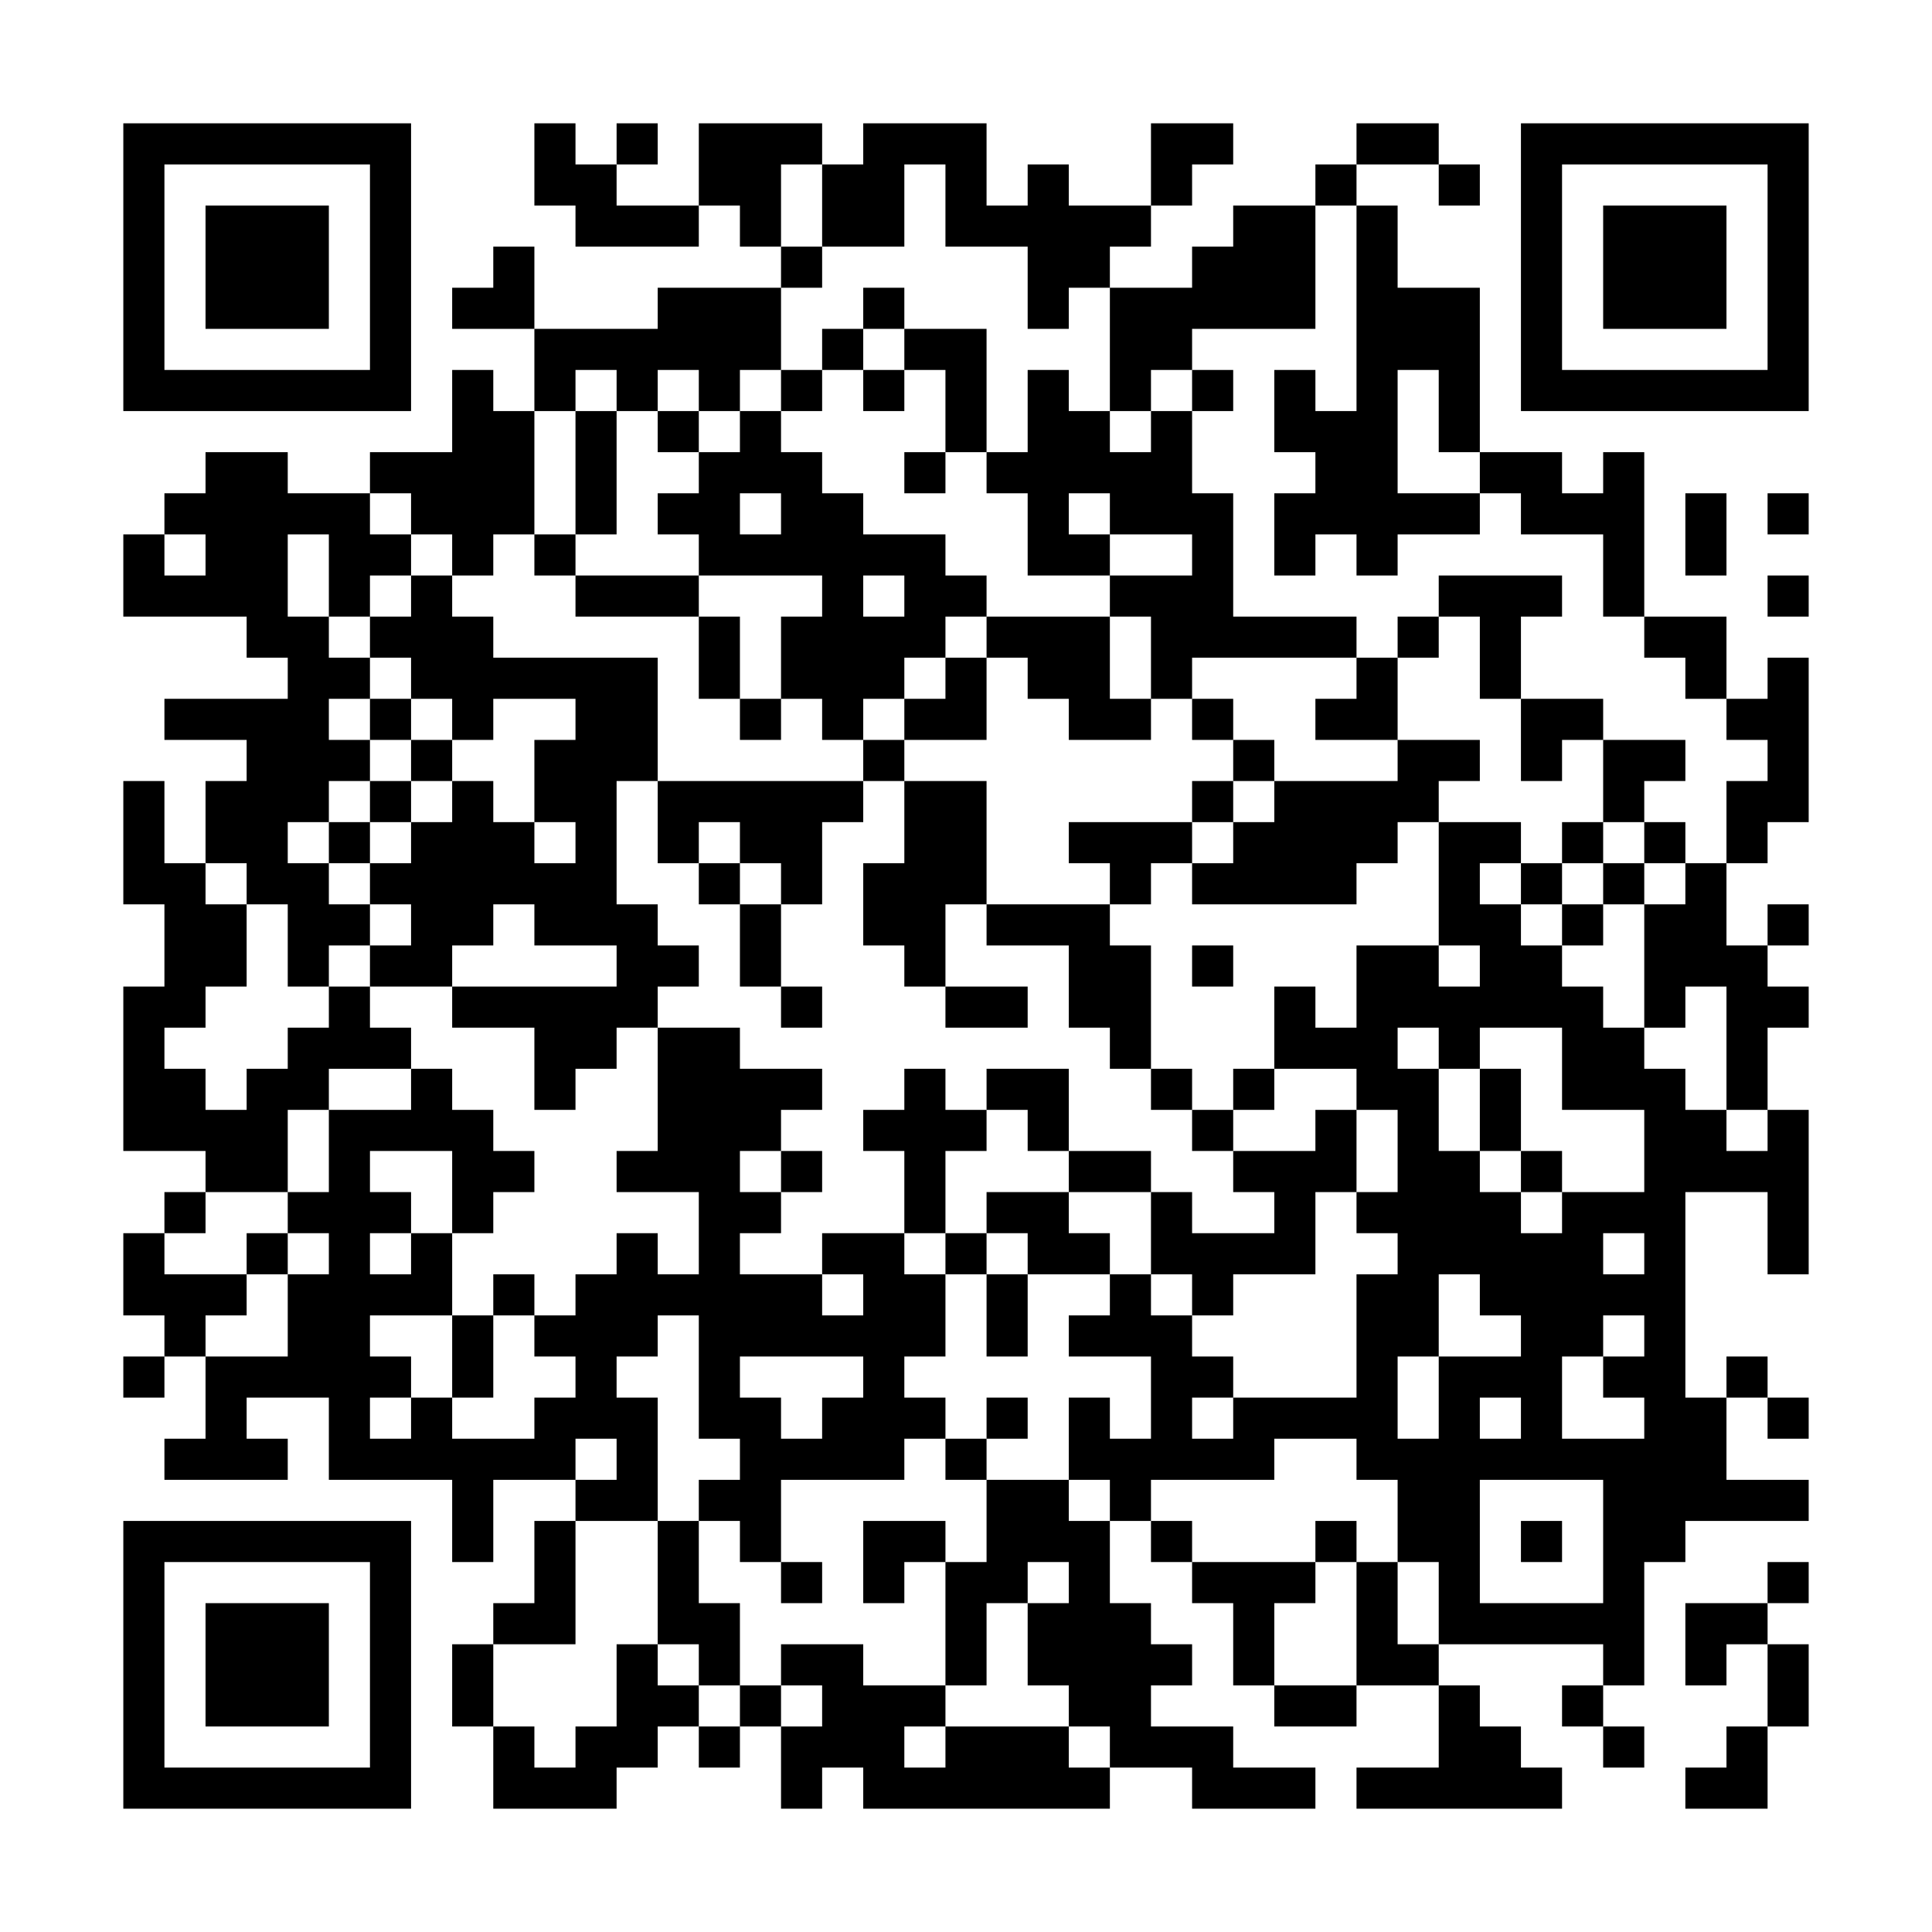 <?xml version="1.0" encoding="UTF-8"?>
<svg xmlns="http://www.w3.org/2000/svg" version="1.1" width="600" height="600" viewBox="0 0 600 600"><rect x="0" y="0" width="600" height="600" fill="#ffffff"/><g transform="scale(12.766)"><g transform="translate(3,3)"><path fill-rule="evenodd" d="M10 0L10 2L11 2L11 3L14 3L14 2L15 2L15 3L16 3L16 4L13 4L13 5L10 5L10 3L9 3L9 4L8 4L8 5L10 5L10 7L9 7L9 6L8 6L8 8L6 8L6 9L4 9L4 8L2 8L2 9L1 9L1 10L0 10L0 12L3 12L3 13L4 13L4 14L1 14L1 15L3 15L3 16L2 16L2 18L1 18L1 16L0 16L0 19L1 19L1 21L0 21L0 25L2 25L2 26L1 26L1 27L0 27L0 29L1 29L1 30L0 30L0 31L1 31L1 30L2 30L2 32L1 32L1 33L4 33L4 32L3 32L3 31L5 31L5 33L8 33L8 35L9 35L9 33L11 33L11 34L10 34L10 36L9 36L9 37L8 37L8 39L9 39L9 41L12 41L12 40L13 40L13 39L14 39L14 40L15 40L15 39L16 39L16 41L17 41L17 40L18 40L18 41L24 41L24 40L26 40L26 41L29 41L29 40L27 40L27 39L25 39L25 38L26 38L26 37L25 37L25 36L24 36L24 34L25 34L25 35L26 35L26 36L27 36L27 38L28 38L28 39L30 39L30 38L32 38L32 40L30 40L30 41L35 41L35 40L34 40L34 39L33 39L33 38L32 38L32 37L36 37L36 38L35 38L35 39L36 39L36 40L37 40L37 39L36 39L36 38L37 38L37 35L38 35L38 34L41 34L41 33L39 33L39 31L40 31L40 32L41 32L41 31L40 31L40 30L39 30L39 31L38 31L38 26L40 26L40 28L41 28L41 24L40 24L40 22L41 22L41 21L40 21L40 20L41 20L41 19L40 19L40 20L39 20L39 18L40 18L40 17L41 17L41 13L40 13L40 14L39 14L39 12L37 12L37 8L36 8L36 9L35 9L35 8L33 8L33 4L31 4L31 2L30 2L30 1L32 1L32 2L33 2L33 1L32 1L32 0L30 0L30 1L29 1L29 2L27 2L27 3L26 3L26 4L24 4L24 3L25 3L25 2L26 2L26 1L27 1L27 0L25 0L25 2L23 2L23 1L22 1L22 2L21 2L21 0L18 0L18 1L17 1L17 0L14 0L14 2L12 2L12 1L13 1L13 0L12 0L12 1L11 1L11 0ZM16 1L16 3L17 3L17 4L16 4L16 6L15 6L15 7L14 7L14 6L13 6L13 7L12 7L12 6L11 6L11 7L10 7L10 10L9 10L9 11L8 11L8 10L7 10L7 9L6 9L6 10L7 10L7 11L6 11L6 12L5 12L5 10L4 10L4 12L5 12L5 13L6 13L6 14L5 14L5 15L6 15L6 16L5 16L5 17L4 17L4 18L5 18L5 19L6 19L6 20L5 20L5 21L4 21L4 19L3 19L3 18L2 18L2 19L3 19L3 21L2 21L2 22L1 22L1 23L2 23L2 24L3 24L3 23L4 23L4 22L5 22L5 21L6 21L6 22L7 22L7 23L5 23L5 24L4 24L4 26L2 26L2 27L1 27L1 28L3 28L3 29L2 29L2 30L4 30L4 28L5 28L5 27L4 27L4 26L5 26L5 24L7 24L7 23L8 23L8 24L9 24L9 25L10 25L10 26L9 26L9 27L8 27L8 25L6 25L6 26L7 26L7 27L6 27L6 28L7 28L7 27L8 27L8 29L6 29L6 30L7 30L7 31L6 31L6 32L7 32L7 31L8 31L8 32L10 32L10 31L11 31L11 30L10 30L10 29L11 29L11 28L12 28L12 27L13 27L13 28L14 28L14 26L12 26L12 25L13 25L13 22L15 22L15 23L17 23L17 24L16 24L16 25L15 25L15 26L16 26L16 27L15 27L15 28L17 28L17 29L18 29L18 28L17 28L17 27L19 27L19 28L20 28L20 30L19 30L19 31L20 31L20 32L19 32L19 33L16 33L16 35L15 35L15 34L14 34L14 33L15 33L15 32L14 32L14 29L13 29L13 30L12 30L12 31L13 31L13 34L11 34L11 37L9 37L9 39L10 39L10 40L11 40L11 39L12 39L12 37L13 37L13 38L14 38L14 39L15 39L15 38L16 38L16 39L17 39L17 38L16 38L16 37L18 37L18 38L20 38L20 39L19 39L19 40L20 40L20 39L23 39L23 40L24 40L24 39L23 39L23 38L22 38L22 36L23 36L23 35L22 35L22 36L21 36L21 38L20 38L20 35L21 35L21 33L23 33L23 34L24 34L24 33L23 33L23 31L24 31L24 32L25 32L25 30L23 30L23 29L24 29L24 28L25 28L25 29L26 29L26 30L27 30L27 31L26 31L26 32L27 32L27 31L30 31L30 28L31 28L31 27L30 27L30 26L31 26L31 24L30 24L30 23L28 23L28 21L29 21L29 22L30 22L30 20L32 20L32 21L33 21L33 20L32 20L32 17L34 17L34 18L33 18L33 19L34 19L34 20L35 20L35 21L36 21L36 22L37 22L37 23L38 23L38 24L39 24L39 25L40 25L40 24L39 24L39 21L38 21L38 22L37 22L37 19L38 19L38 18L39 18L39 16L40 16L40 15L39 15L39 14L38 14L38 13L37 13L37 12L36 12L36 10L34 10L34 9L33 9L33 8L32 8L32 6L31 6L31 9L33 9L33 10L31 10L31 11L30 11L30 10L29 10L29 11L28 11L28 9L29 9L29 8L28 8L28 6L29 6L29 7L30 7L30 2L29 2L29 5L26 5L26 6L25 6L25 7L24 7L24 4L23 4L23 5L22 5L22 3L20 3L20 1L19 1L19 3L17 3L17 1ZM18 4L18 5L17 5L17 6L16 6L16 7L15 7L15 8L14 8L14 7L13 7L13 8L14 8L14 9L13 9L13 10L14 10L14 11L11 11L11 10L12 10L12 7L11 7L11 10L10 10L10 11L11 11L11 12L14 12L14 14L15 14L15 15L16 15L16 14L17 14L17 15L18 15L18 16L13 16L13 13L9 13L9 12L8 12L8 11L7 11L7 12L6 12L6 13L7 13L7 14L6 14L6 15L7 15L7 16L6 16L6 17L5 17L5 18L6 18L6 19L7 19L7 20L6 20L6 21L8 21L8 22L10 22L10 24L11 24L11 23L12 23L12 22L13 22L13 21L14 21L14 20L13 20L13 19L12 19L12 16L13 16L13 18L14 18L14 19L15 19L15 21L16 21L16 22L17 22L17 21L16 21L16 19L17 19L17 17L18 17L18 16L19 16L19 18L18 18L18 20L19 20L19 21L20 21L20 22L22 22L22 21L20 21L20 19L21 19L21 20L23 20L23 22L24 22L24 23L25 23L25 24L26 24L26 25L27 25L27 26L28 26L28 27L26 27L26 26L25 26L25 25L23 25L23 23L21 23L21 24L20 24L20 23L19 23L19 24L18 24L18 25L19 25L19 27L20 27L20 28L21 28L21 30L22 30L22 28L24 28L24 27L23 27L23 26L25 26L25 28L26 28L26 29L27 29L27 28L29 28L29 26L30 26L30 24L29 24L29 25L27 25L27 24L28 24L28 23L27 23L27 24L26 24L26 23L25 23L25 20L24 20L24 19L25 19L25 18L26 18L26 19L30 19L30 18L31 18L31 17L32 17L32 16L33 16L33 15L31 15L31 13L32 13L32 12L33 12L33 14L34 14L34 16L35 16L35 15L36 15L36 17L35 17L35 18L34 18L34 19L35 19L35 20L36 20L36 19L37 19L37 18L38 18L38 17L37 17L37 16L38 16L38 15L36 15L36 14L34 14L34 12L35 12L35 11L32 11L32 12L31 12L31 13L30 13L30 12L27 12L27 9L26 9L26 7L27 7L27 6L26 6L26 7L25 7L25 8L24 8L24 7L23 7L23 6L22 6L22 8L21 8L21 5L19 5L19 4ZM18 5L18 6L17 6L17 7L16 7L16 8L17 8L17 9L18 9L18 10L20 10L20 11L21 11L21 12L20 12L20 13L19 13L19 14L18 14L18 15L19 15L19 16L21 16L21 19L24 19L24 18L23 18L23 17L26 17L26 18L27 18L27 17L28 17L28 16L31 16L31 15L29 15L29 14L30 14L30 13L26 13L26 14L25 14L25 12L24 12L24 11L26 11L26 10L24 10L24 9L23 9L23 10L24 10L24 11L22 11L22 9L21 9L21 8L20 8L20 6L19 6L19 5ZM18 6L18 7L19 7L19 6ZM19 8L19 9L20 9L20 8ZM15 9L15 10L16 10L16 9ZM38 9L38 11L39 11L39 9ZM40 9L40 10L41 10L41 9ZM1 10L1 11L2 11L2 10ZM14 11L14 12L15 12L15 14L16 14L16 12L17 12L17 11ZM18 11L18 12L19 12L19 11ZM40 11L40 12L41 12L41 11ZM21 12L21 13L20 13L20 14L19 14L19 15L21 15L21 13L22 13L22 14L23 14L23 15L25 15L25 14L24 14L24 12ZM7 14L7 15L8 15L8 16L7 16L7 17L6 17L6 18L7 18L7 17L8 17L8 16L9 16L9 17L10 17L10 18L11 18L11 17L10 17L10 15L11 15L11 14L9 14L9 15L8 15L8 14ZM26 14L26 15L27 15L27 16L26 16L26 17L27 17L27 16L28 16L28 15L27 15L27 14ZM14 17L14 18L15 18L15 19L16 19L16 18L15 18L15 17ZM36 17L36 18L35 18L35 19L36 19L36 18L37 18L37 17ZM9 19L9 20L8 20L8 21L12 21L12 20L10 20L10 19ZM26 20L26 21L27 21L27 20ZM31 22L31 23L32 23L32 25L33 25L33 26L34 26L34 27L35 27L35 26L37 26L37 24L35 24L35 22L33 22L33 23L32 23L32 22ZM33 23L33 25L34 25L34 26L35 26L35 25L34 25L34 23ZM21 24L21 25L20 25L20 27L21 27L21 28L22 28L22 27L21 27L21 26L23 26L23 25L22 25L22 24ZM16 25L16 26L17 26L17 25ZM3 27L3 28L4 28L4 27ZM36 27L36 28L37 28L37 27ZM9 28L9 29L8 29L8 31L9 31L9 29L10 29L10 28ZM32 28L32 30L31 30L31 32L32 32L32 30L34 30L34 29L33 29L33 28ZM36 29L36 30L35 30L35 32L37 32L37 31L36 31L36 30L37 30L37 29ZM15 30L15 31L16 31L16 32L17 32L17 31L18 31L18 30ZM21 31L21 32L20 32L20 33L21 33L21 32L22 32L22 31ZM33 31L33 32L34 32L34 31ZM11 32L11 33L12 33L12 32ZM28 32L28 33L25 33L25 34L26 34L26 35L29 35L29 36L28 36L28 38L30 38L30 35L31 35L31 37L32 37L32 35L31 35L31 33L30 33L30 32ZM33 33L33 36L36 36L36 33ZM13 34L13 37L14 37L14 38L15 38L15 36L14 36L14 34ZM18 34L18 36L19 36L19 35L20 35L20 34ZM29 34L29 35L30 35L30 34ZM34 34L34 35L35 35L35 34ZM16 35L16 36L17 36L17 35ZM40 35L40 36L38 36L38 38L39 38L39 37L40 37L40 39L39 39L39 40L38 40L38 41L40 41L40 39L41 39L41 37L40 37L40 36L41 36L41 35ZM0 0L0 7L7 7L7 0ZM1 1L1 6L6 6L6 1ZM2 2L2 5L5 5L5 2ZM34 0L34 7L41 7L41 0ZM35 1L35 6L40 6L40 1ZM36 2L36 5L39 5L39 2ZM0 34L0 41L7 41L7 34ZM1 35L1 40L6 40L6 35ZM2 36L2 39L5 39L5 36Z" fill="#000000"/></g></g></svg>
